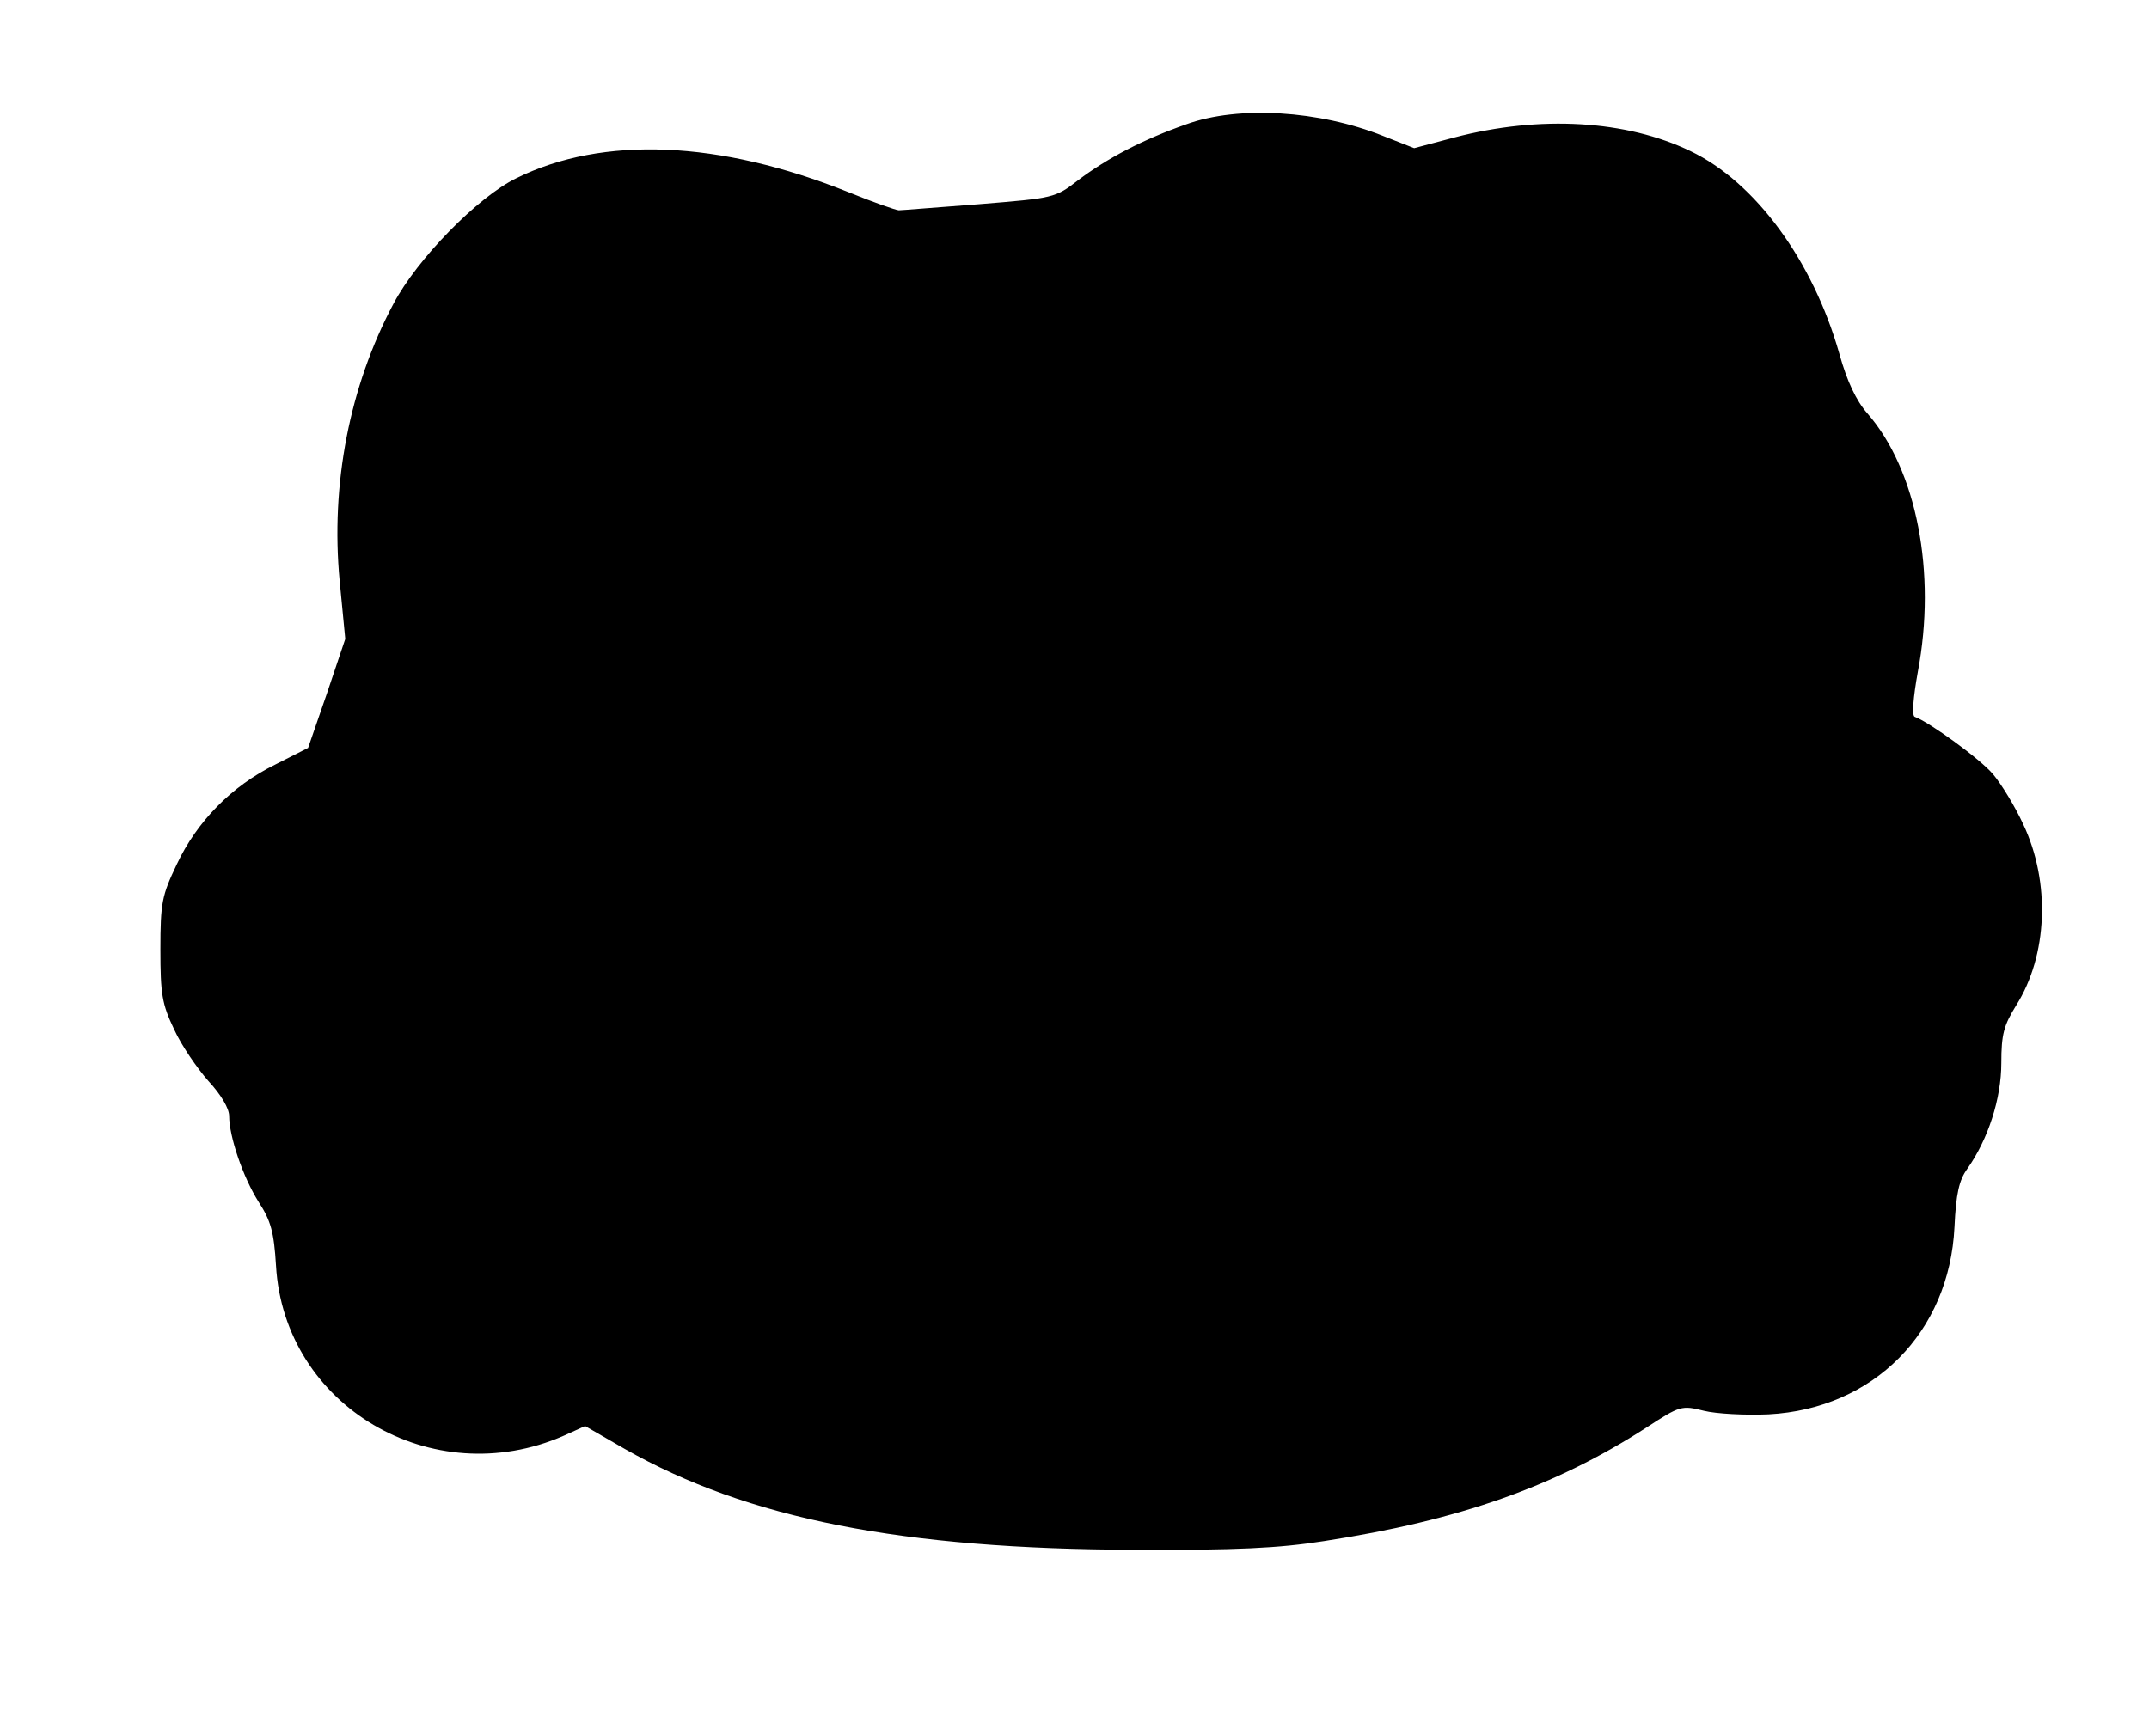 <?xml version="1.0" standalone="no"?>
<!DOCTYPE svg PUBLIC "-//W3C//DTD SVG 20010904//EN"
 "http://www.w3.org/TR/2001/REC-SVG-20010904/DTD/svg10.dtd">
<svg version="1.0" xmlns="http://www.w3.org/2000/svg"
 width="422pt" height="341pt" viewBox="0 0 422 341"
 preserveAspectRatio="xMidYMid meet">
<g transform="translate(0,341) scale(0.1,-0.1)"
fill="#000000" stroke="none">
<path d="M2330 3166 c-86 -30 -156 -67 -213 -110 -45 -35 -48 -35 -194 -47
-81 -6 -152 -12 -158 -12 -5 0 -51 16 -100 36 -252 101 -481 111 -651 27 -76
-37 -195 -159 -241 -246 -87 -163 -124 -356 -106 -545 l11 -114 -36 -107 -37
-107 -65 -33 c-85 -42 -153 -111 -193 -196 -29 -61 -32 -75 -32 -167 0 -87 3
-107 27 -157 14 -31 45 -76 67 -101 25 -27 41 -54 41 -69 0 -40 27 -120 58
-169 24 -37 30 -59 34 -125 16 -276 307 -447 565 -334 l42 19 78 -45 c241
-137 545 -197 1003 -198 197 -1 281 3 370 17 266 41 453 107 633 223 66 43 69
44 113 33 24 -6 81 -9 127 -7 206 11 355 161 365 368 3 65 9 92 25 114 41 58
67 138 67 208 0 57 5 74 29 113 62 98 68 242 14 356 -16 35 -43 79 -59 98 -25
30 -126 103 -154 113 -6 2 -3 38 6 88 37 195 -2 397 -99 508 -22 25 -40 63
-55 117 -52 183 -165 337 -292 398 -126 61 -296 71 -464 27 l-79 -21 -61 24
c-125 50 -284 60 -386 23z"/>
</g>
</svg>
